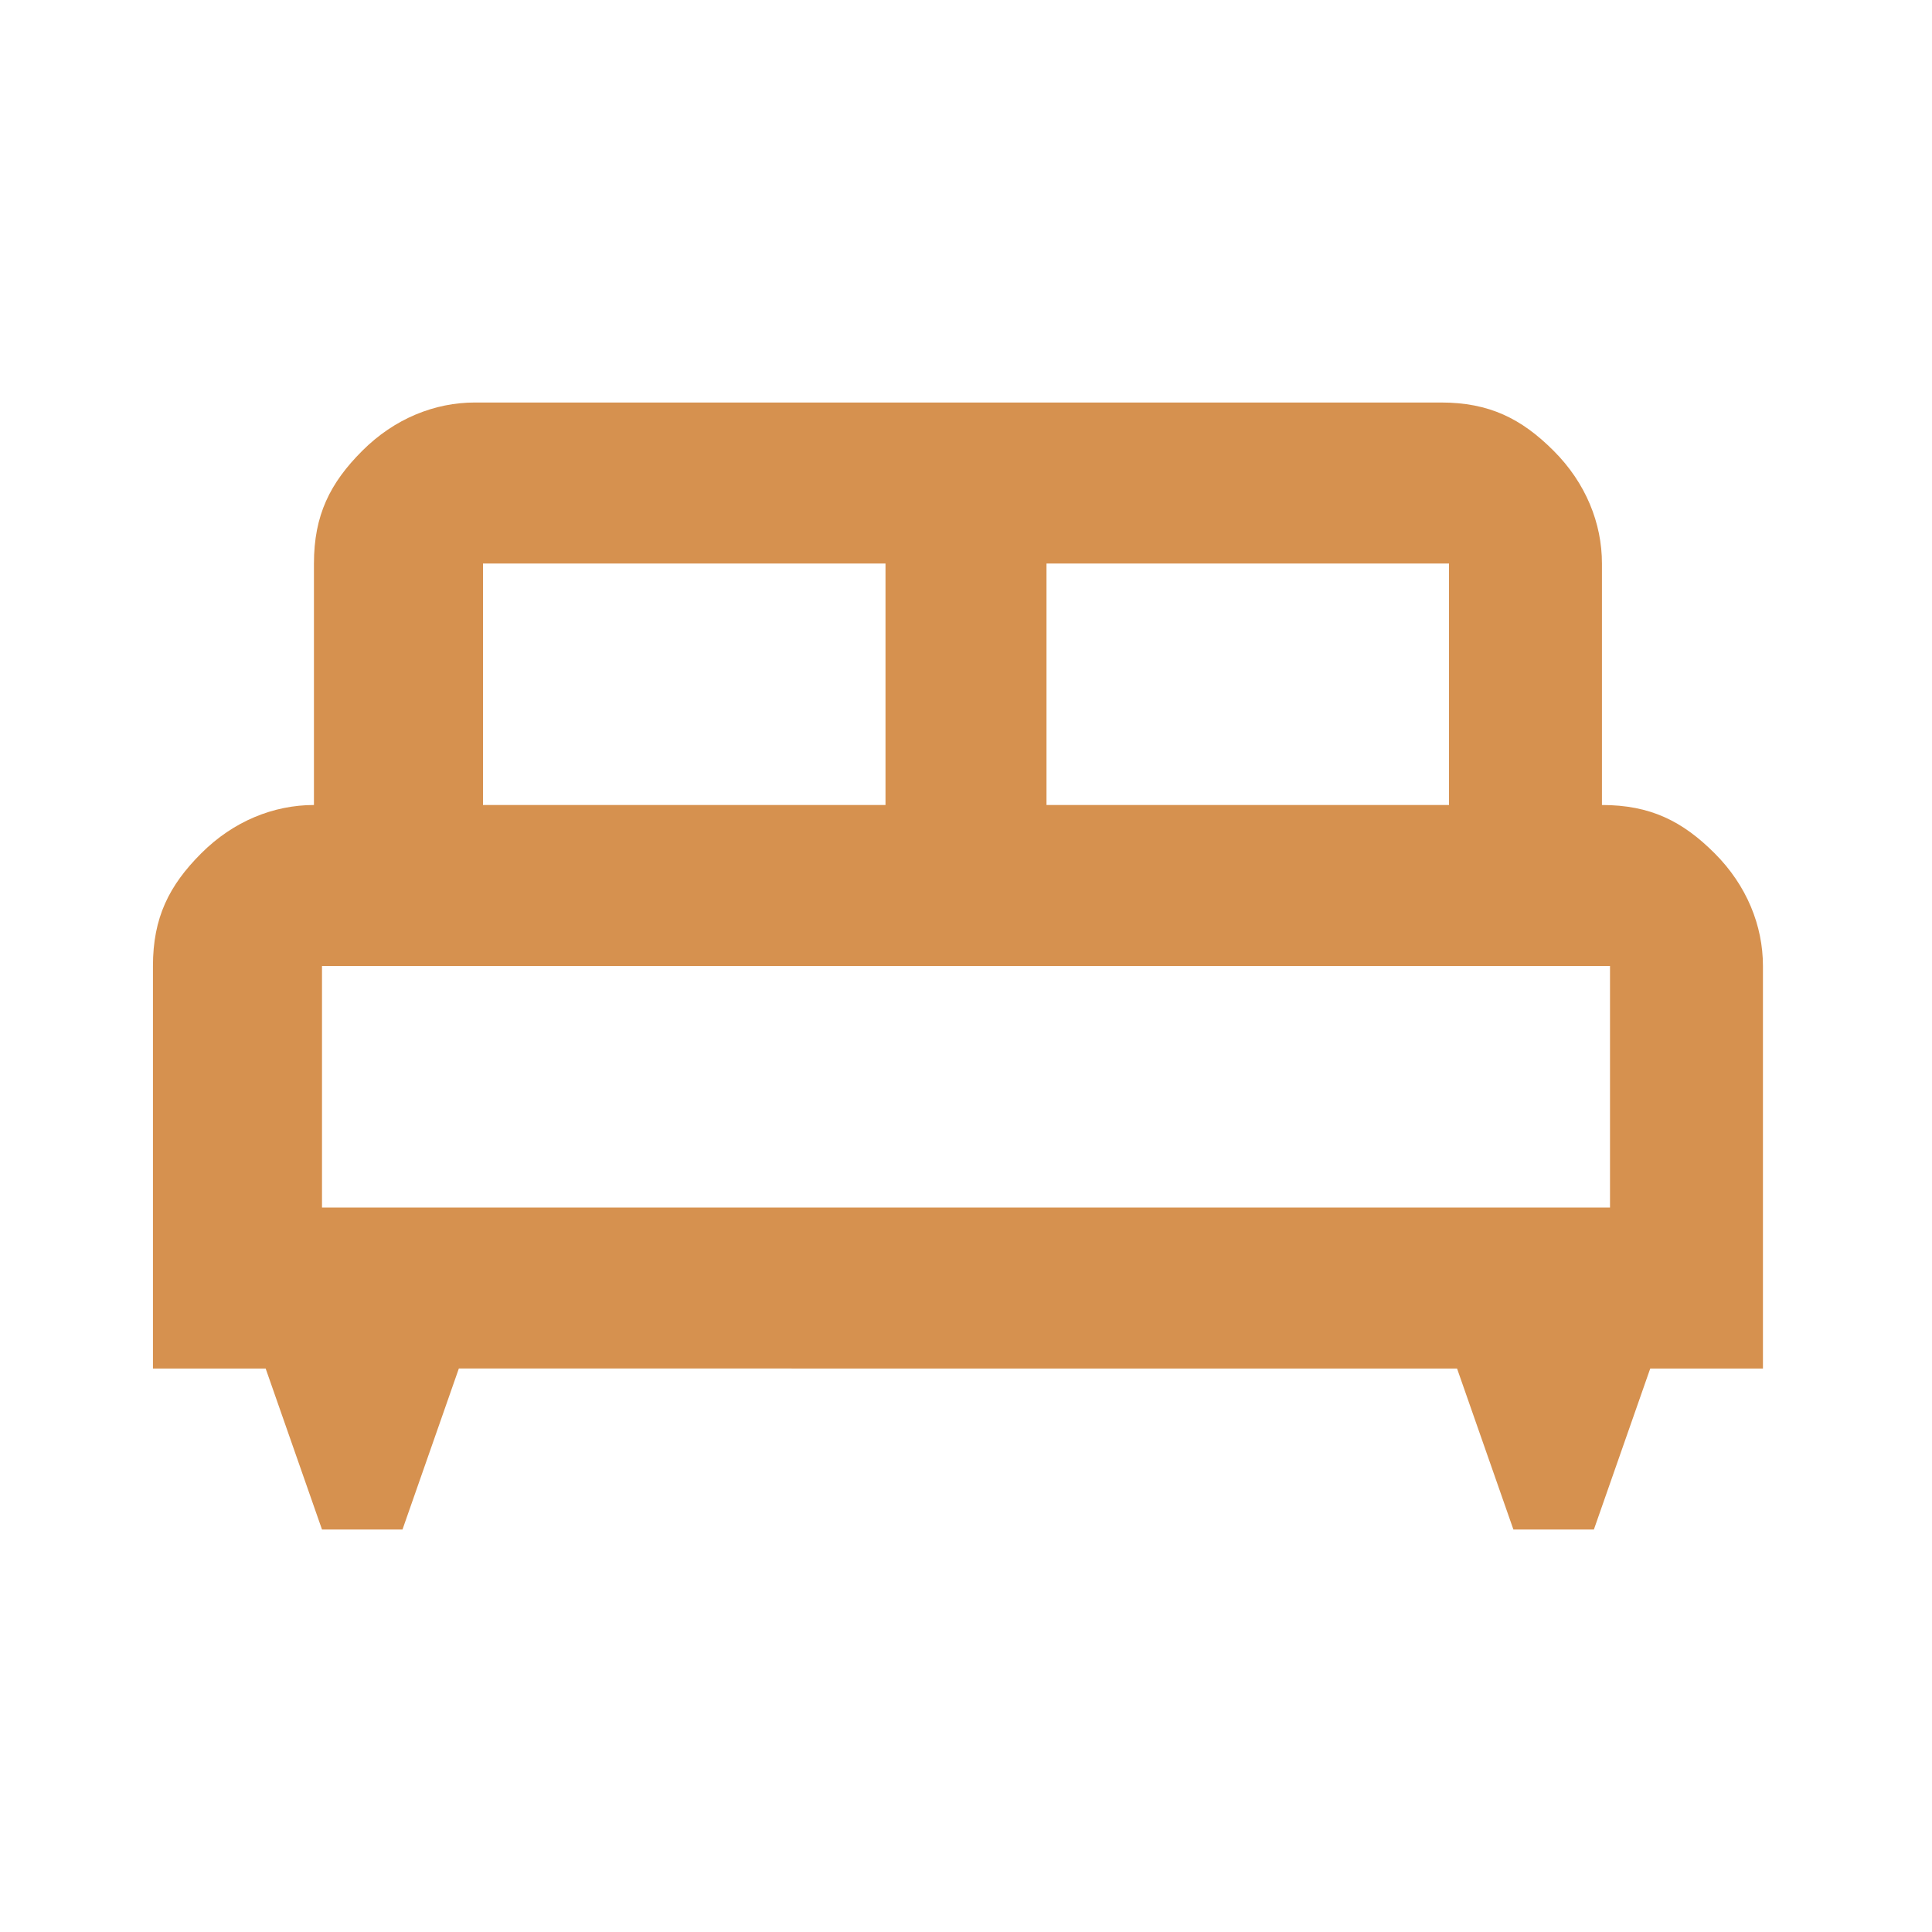 <?xml version="1.0" encoding="UTF-8"?>
<svg xmlns="http://www.w3.org/2000/svg" id="Ebene_1" version="1.1" viewBox="0 0 24 24">
  <defs>
    <style>
      .st0 {
        fill: #d6914f;
      }
    </style>
  </defs>
  <path class="st0" d="M5,19h-1l-.7-2h-1.4v-5c0-.6.2-1,.6-1.4s.9-.6,1.4-.6v-3c0-.6.2-1,.6-1.4s.9-.6,1.4-.6h12c.6,0,1,.2,1.4.6s.6.9.6,1.4v3c.6,0,1,.2,1.4.6s.6.9.6,1.4v5h-1.4l-.7,2h-1l-.7-2H5.7l-.7,2ZM13,10h5v-3h-5v3ZM6,10h5v-3h-5v3ZM4,15h16v-3H4v3ZM20,15H4h16Z"></path>
</svg>
